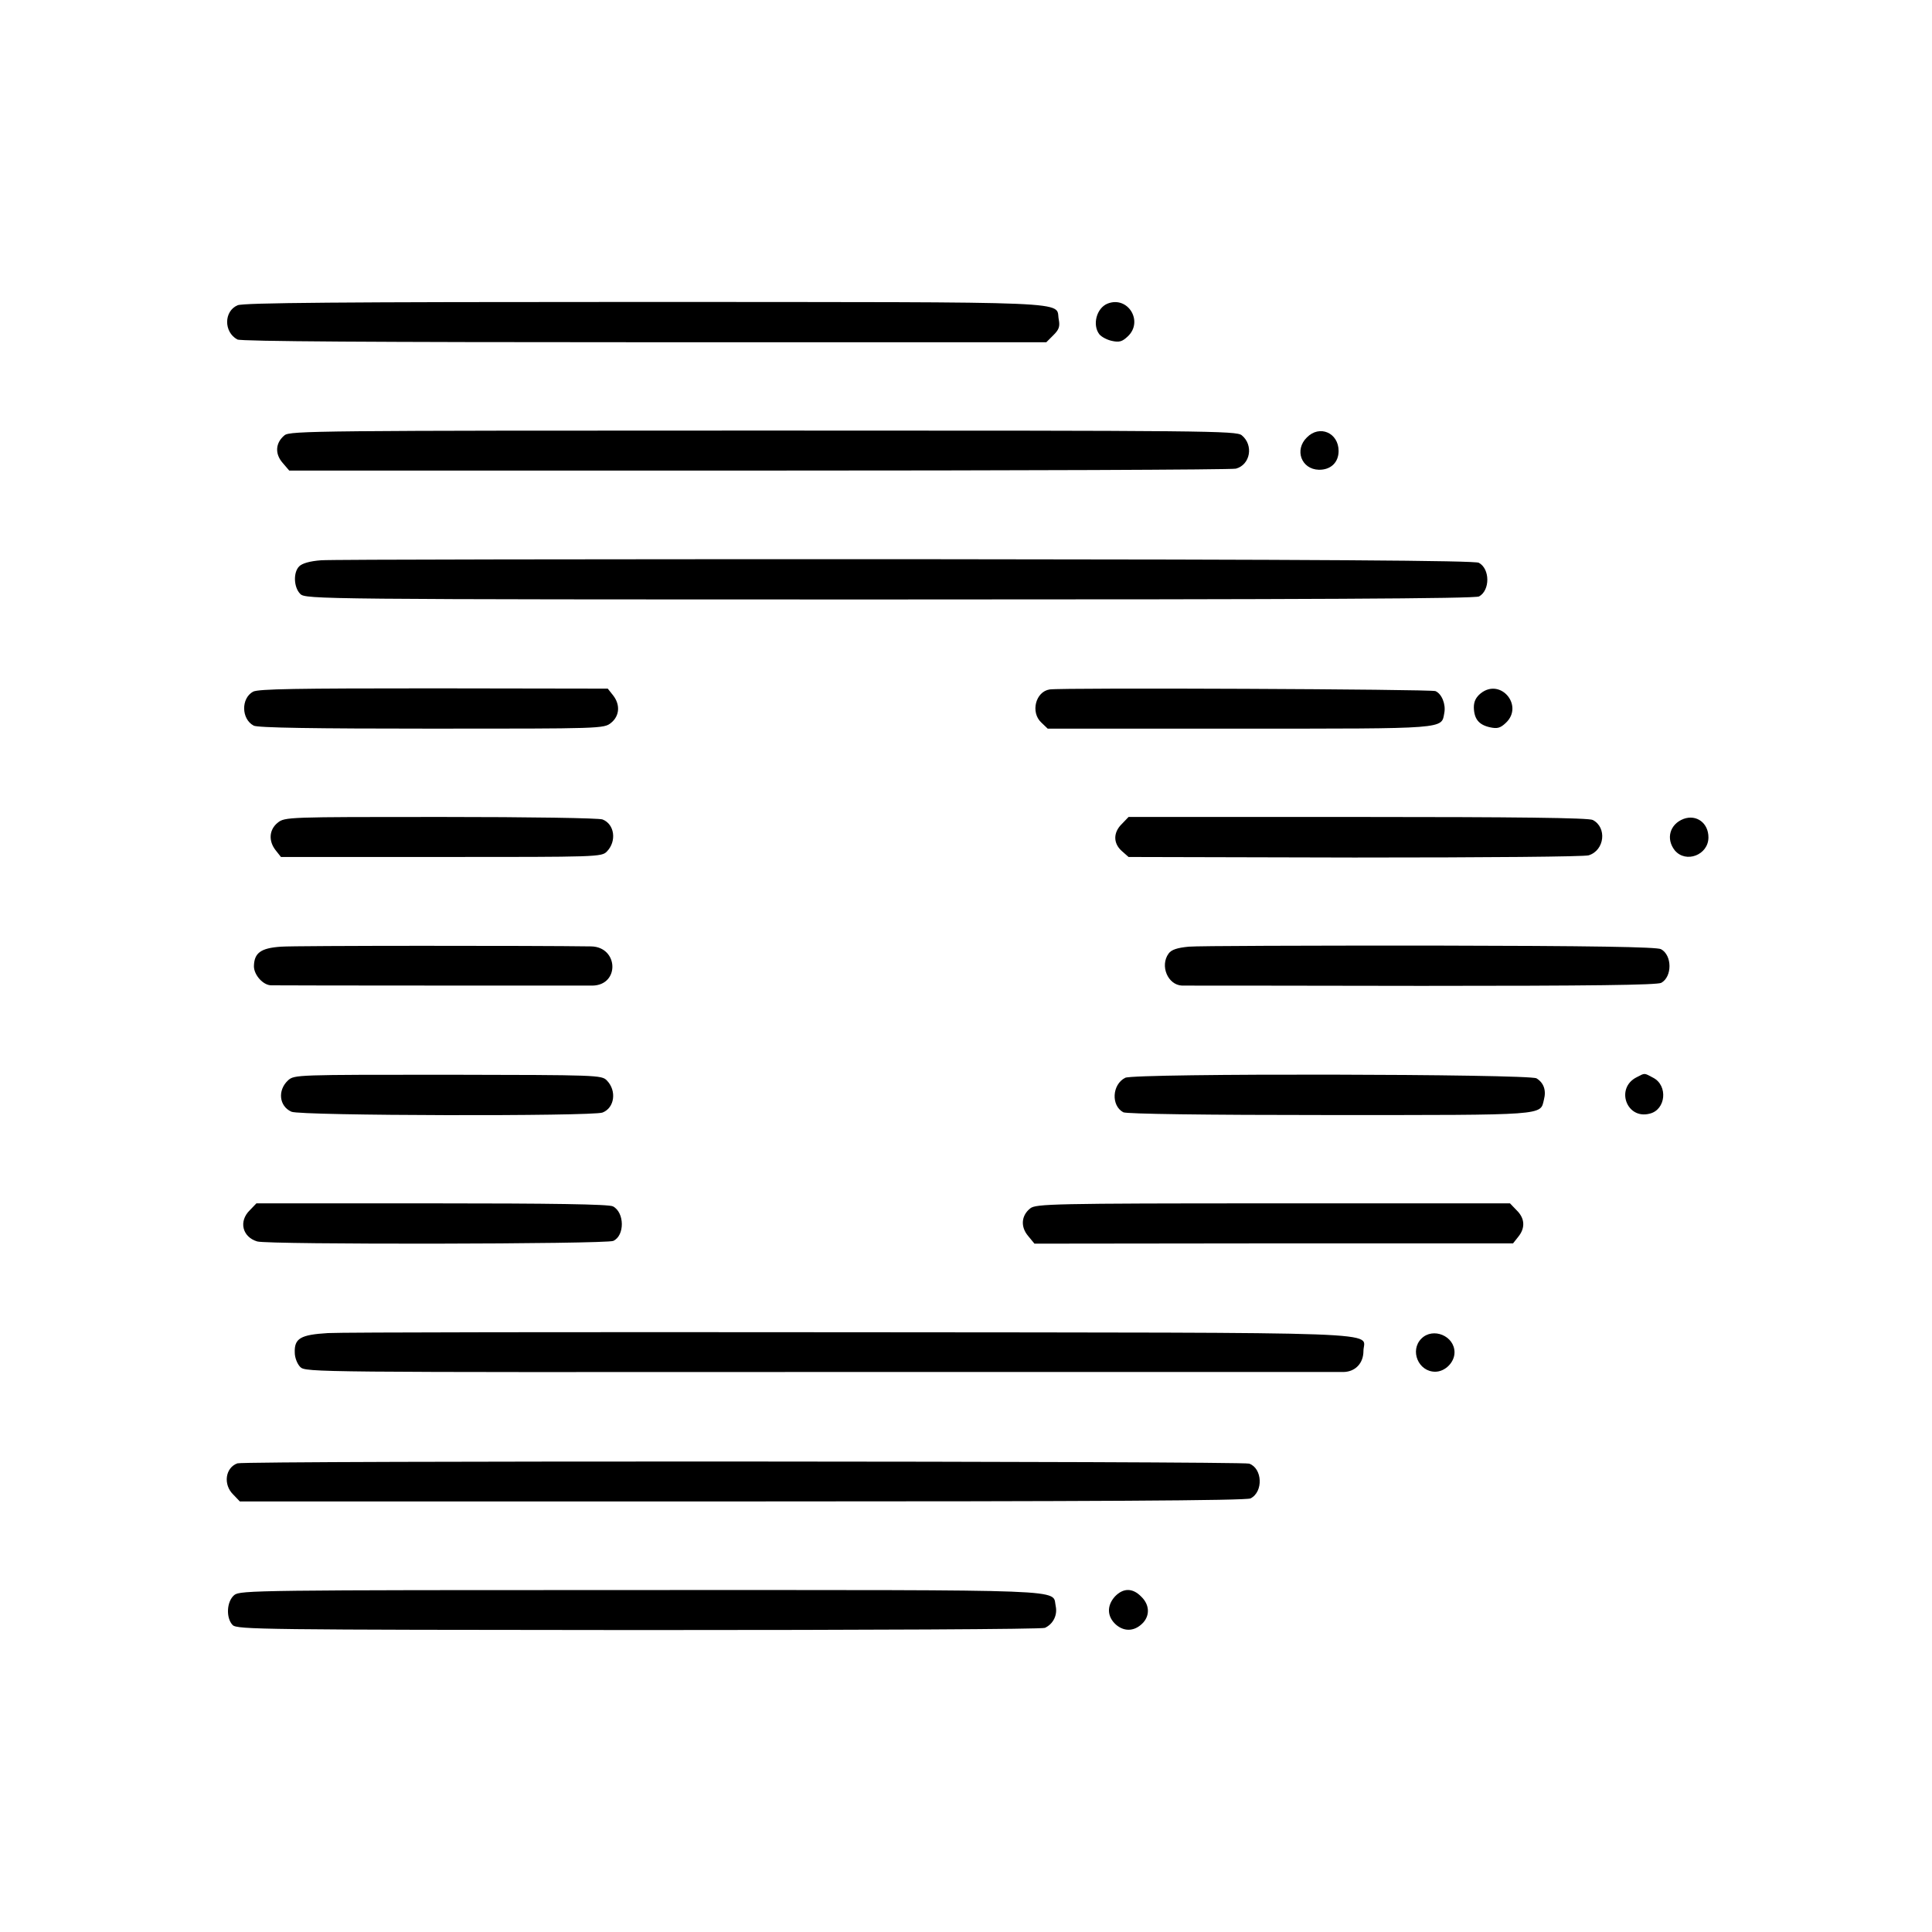 <?xml version="1.0" standalone="no"?>
<!DOCTYPE svg PUBLIC "-//W3C//DTD SVG 20010904//EN"
 "http://www.w3.org/TR/2001/REC-SVG-20010904/DTD/svg10.dtd">
<svg version="1.0" xmlns="http://www.w3.org/2000/svg"
 width="700pt" height="700pt" viewBox="0 0 700 700"
 preserveAspectRatio="xMidYMid meet">
<g transform="translate(0,700) scale(0.1,-0.1)"
fill="#000000" stroke="none">
<path d="M861 5894 c-50 -21 -51 -97 -1 -124 12 -7 501 -10 1475 -10 l1456 0
26 26 c20 20 24 31 19 57 -13 67 98 62 -1498 63 -1116 0 -1455 -3 -1477 -12z"/>
<path d="M4013 5900 c-40 -16 -56 -77 -30 -111 7 -9 27 -20 45 -24 27 -6 38
-3 58 16 58 54 1 148 -73 119z"/>
<path d="M1031 5423 c-33 -27 -36 -67 -7 -100 l24 -28 1701 0 c935 0 1713 3
1729 7 52 14 65 85 21 121 -20 16 -118 17 -1734 17 -1616 0 -1714 -1 -1734
-17z"/>
<path d="M4735 5415 c-46 -45 -20 -115 43 -117 43 -1 72 26 72 68 0 66 -69 96
-115 49z"/>
<path d="M1163 4970 c-40 -3 -68 -11 -79 -22 -22 -22 -20 -76 4 -100 19 -19
63 -20 2135 -20 1531 0 2121 3 2136 11 40 22 40 100 -1 122 -15 8 -558 12
-2077 13 -1131 0 -2084 -1 -2118 -4z"/>
<path d="M917 4494 c-44 -24 -43 -99 2 -123 13 -8 223 -11 644 -11 616 0 625
0 651 21 31 25 34 66 7 100 l-19 24 -630 1 c-498 0 -635 -2 -655 -12z"/>
<path d="M3803 4502 c-51 -8 -70 -83 -30 -120 l23 -22 695 0 c758 0 731 -2
742 57 6 31 -9 69 -32 79 -15 7 -1352 13 -1398 6z"/>
<path d="M5365 4488 c-17 -14 -25 -29 -25 -51 1 -42 18 -63 58 -72 27 -6 38
-3 58 16 66 62 -19 164 -91 107z"/>
<path d="M1006 4019 c-31 -25 -34 -66 -7 -100 l19 -24 581 0 c567 0 581 0 600
20 36 37 28 99 -16 116 -14 5 -259 9 -587 9 -555 0 -564 0 -590 -21z"/>
<path d="M4065 4015 c-32 -31 -32 -70 -1 -98 l25 -22 818 -2 c489 0 831 3 849
8 58 18 67 101 15 128 -13 8 -284 11 -851 11 l-831 0 -24 -25z"/>
<path d="M6100 4033 c-50 -19 -65 -72 -32 -114 40 -48 122 -17 122 47 0 52
-43 84 -90 67z"/>
<path d="M1018 3570 c-74 -5 -97 -23 -98 -71 0 -31 33 -69 63 -69 41 -1 1132
-1 1164 -1 99 2 94 140 -5 142 -197 3 -1072 3 -1124 -1z"/>
<path d="M4307 3570 c-42 -4 -63 -11 -73 -25 -32 -44 -3 -114 49 -116 12 0
403 0 868 -1 613 0 852 3 868 11 40 22 40 100 -1 122 -15 8 -244 12 -837 13
-449 0 -842 -1 -874 -4z"/>
<path d="M1044 3086 c-39 -36 -33 -94 12 -114 31 -15 1090 -17 1127 -3 44 17
52 79 16 116 -19 20 -33 20 -576 21 -549 0 -556 0 -579 -20z"/>
<path d="M4077 3095 c-48 -24 -52 -101 -7 -125 12 -6 291 -10 747 -10 793 0
763 -2 777 56 9 34 -1 61 -27 77 -29 16 -1456 19 -1490 2z"/>
<path d="M5930 3097 c-78 -39 -37 -154 47 -132 59 14 67 102 13 130 -34 18
-29 18 -60 2z"/>
<path d="M905 2615 c-41 -40 -27 -97 27 -113 39 -12 1263 -10 1290 2 42 19 41
103 -1 125 -13 8 -227 11 -656 11 l-636 0 -24 -25z"/>
<path d="M3733 2622 c-33 -26 -36 -67 -8 -100 l23 -28 867 1 867 0 19 24 c26
32 24 67 -6 96 l-24 25 -858 0 c-798 0 -860 -2 -880 -18z"/>
<path d="M1188 2170 c-99 -6 -122 -19 -120 -71 0 -18 9 -41 20 -52 19 -19 53
-19 1883 -18 1025 0 1879 0 1897 0 43 1 72 32 72 76 0 72 156 66 -1857 68
-994 1 -1847 0 -1895 -3z"/>
<path d="M5150 2150 c-43 -43 -11 -120 50 -120 36 0 70 34 70 70 0 60 -78 92
-120 50z"/>
<path d="M860 1698 c-44 -16 -52 -77 -15 -113 l24 -25 1821 0 c1265 0 1827 3
1841 11 47 24 43 109 -5 126 -27 9 -3640 11 -3666 1z"/>
<path d="M849 1221 c-28 -23 -31 -83 -6 -109 17 -16 105 -17 1470 -18 847 0
1461 3 1473 8 30 14 46 46 39 79 -14 62 86 58 -1502 58 -1391 0 -1453 -1
-1474 -18z"/>
<path d="M4040 1216 c-31 -34 -29 -74 4 -103 32 -27 70 -23 99 9 24 28 21 65
-8 93 -31 32 -65 32 -95 1z"/>
</g>
</svg>
